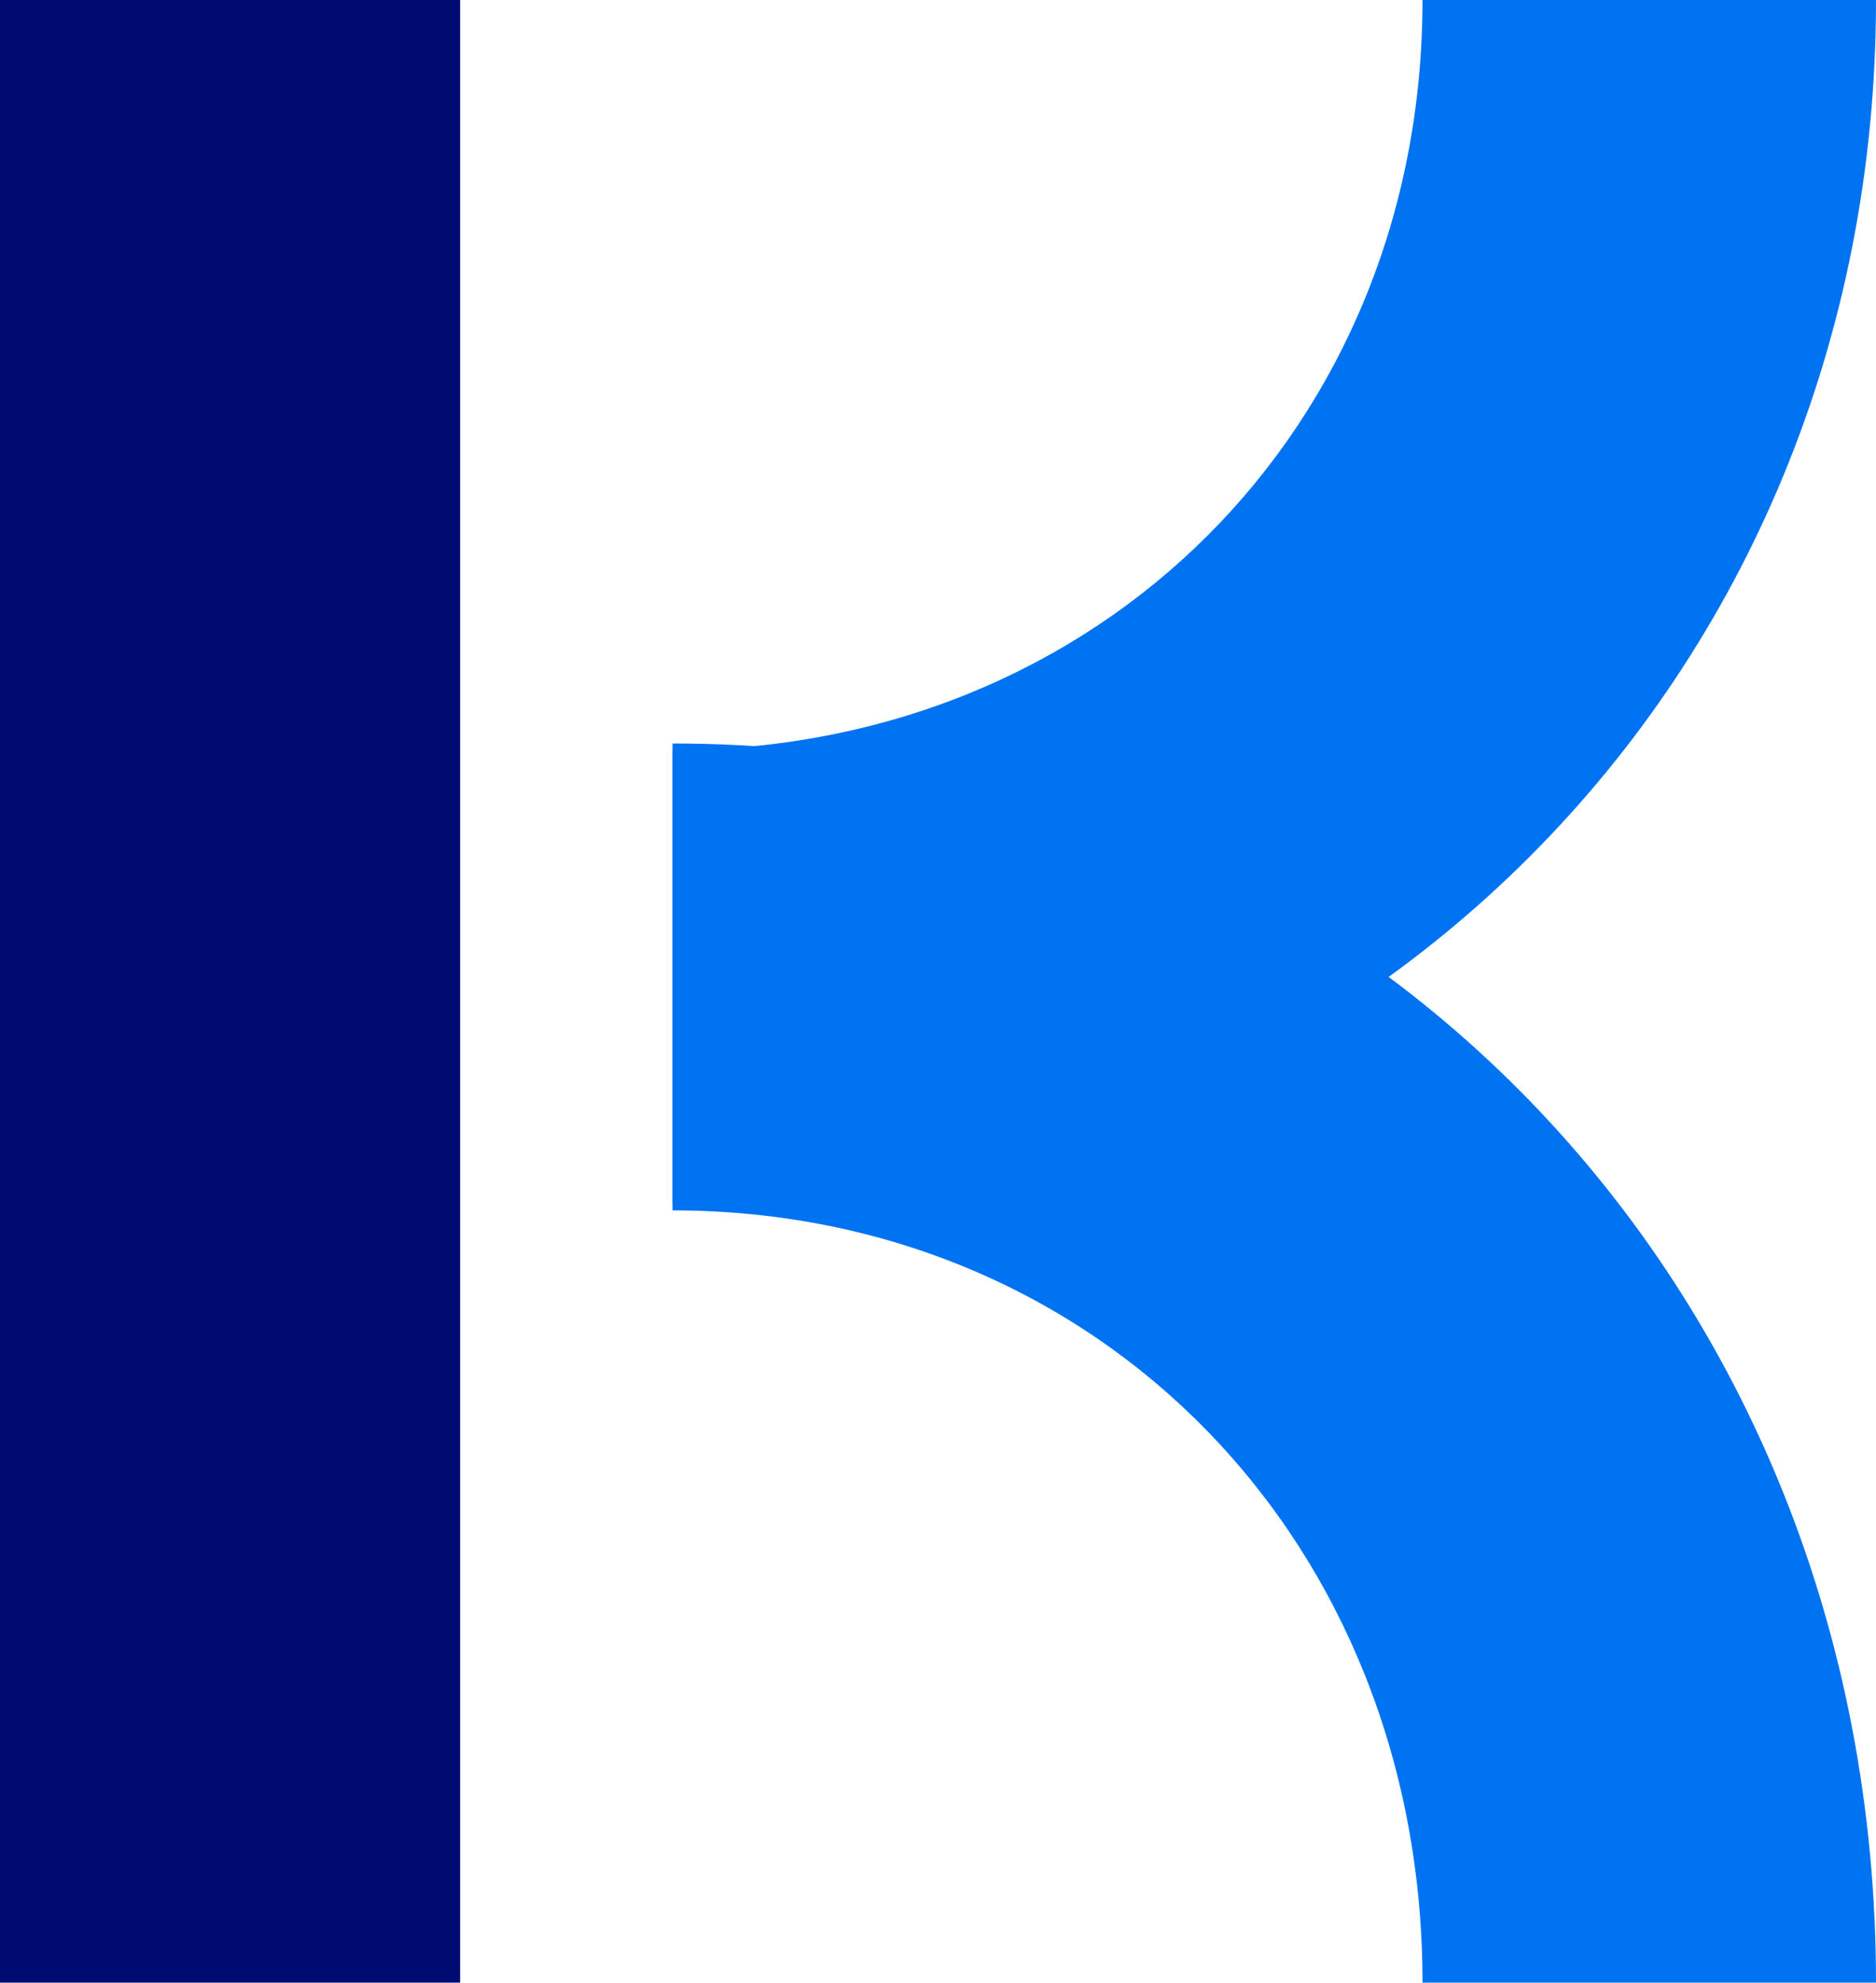 <svg xmlns="http://www.w3.org/2000/svg" width="53" height="56" viewBox="0 0 53 56" fill="none"><g style="mix-blend-mode:multiply"><path fill-rule="evenodd" clip-rule="evenodd" d="M2.44784e-06 56L0 0L13 -5.68248e-07L13 56L2.44784e-06 56Z" fill="#000B72"></path></g><g style="mix-blend-mode:multiply"><path fill-rule="evenodd" clip-rule="evenodd" d="M19 34.188C31.073 34.188 40.188 43.572 40.188 56H53C53 36.217 38.217 21 19 21V34.188Z" fill="#0073F3"></path></g><g style="mix-blend-mode:multiply"><path fill-rule="evenodd" clip-rule="evenodd" d="M19 21.188C31.073 21.188 40.188 12.072 40.188 0L53 0C53 19.217 38.217 34 19 34V21.188Z" fill="#0073F3"></path></g></svg>